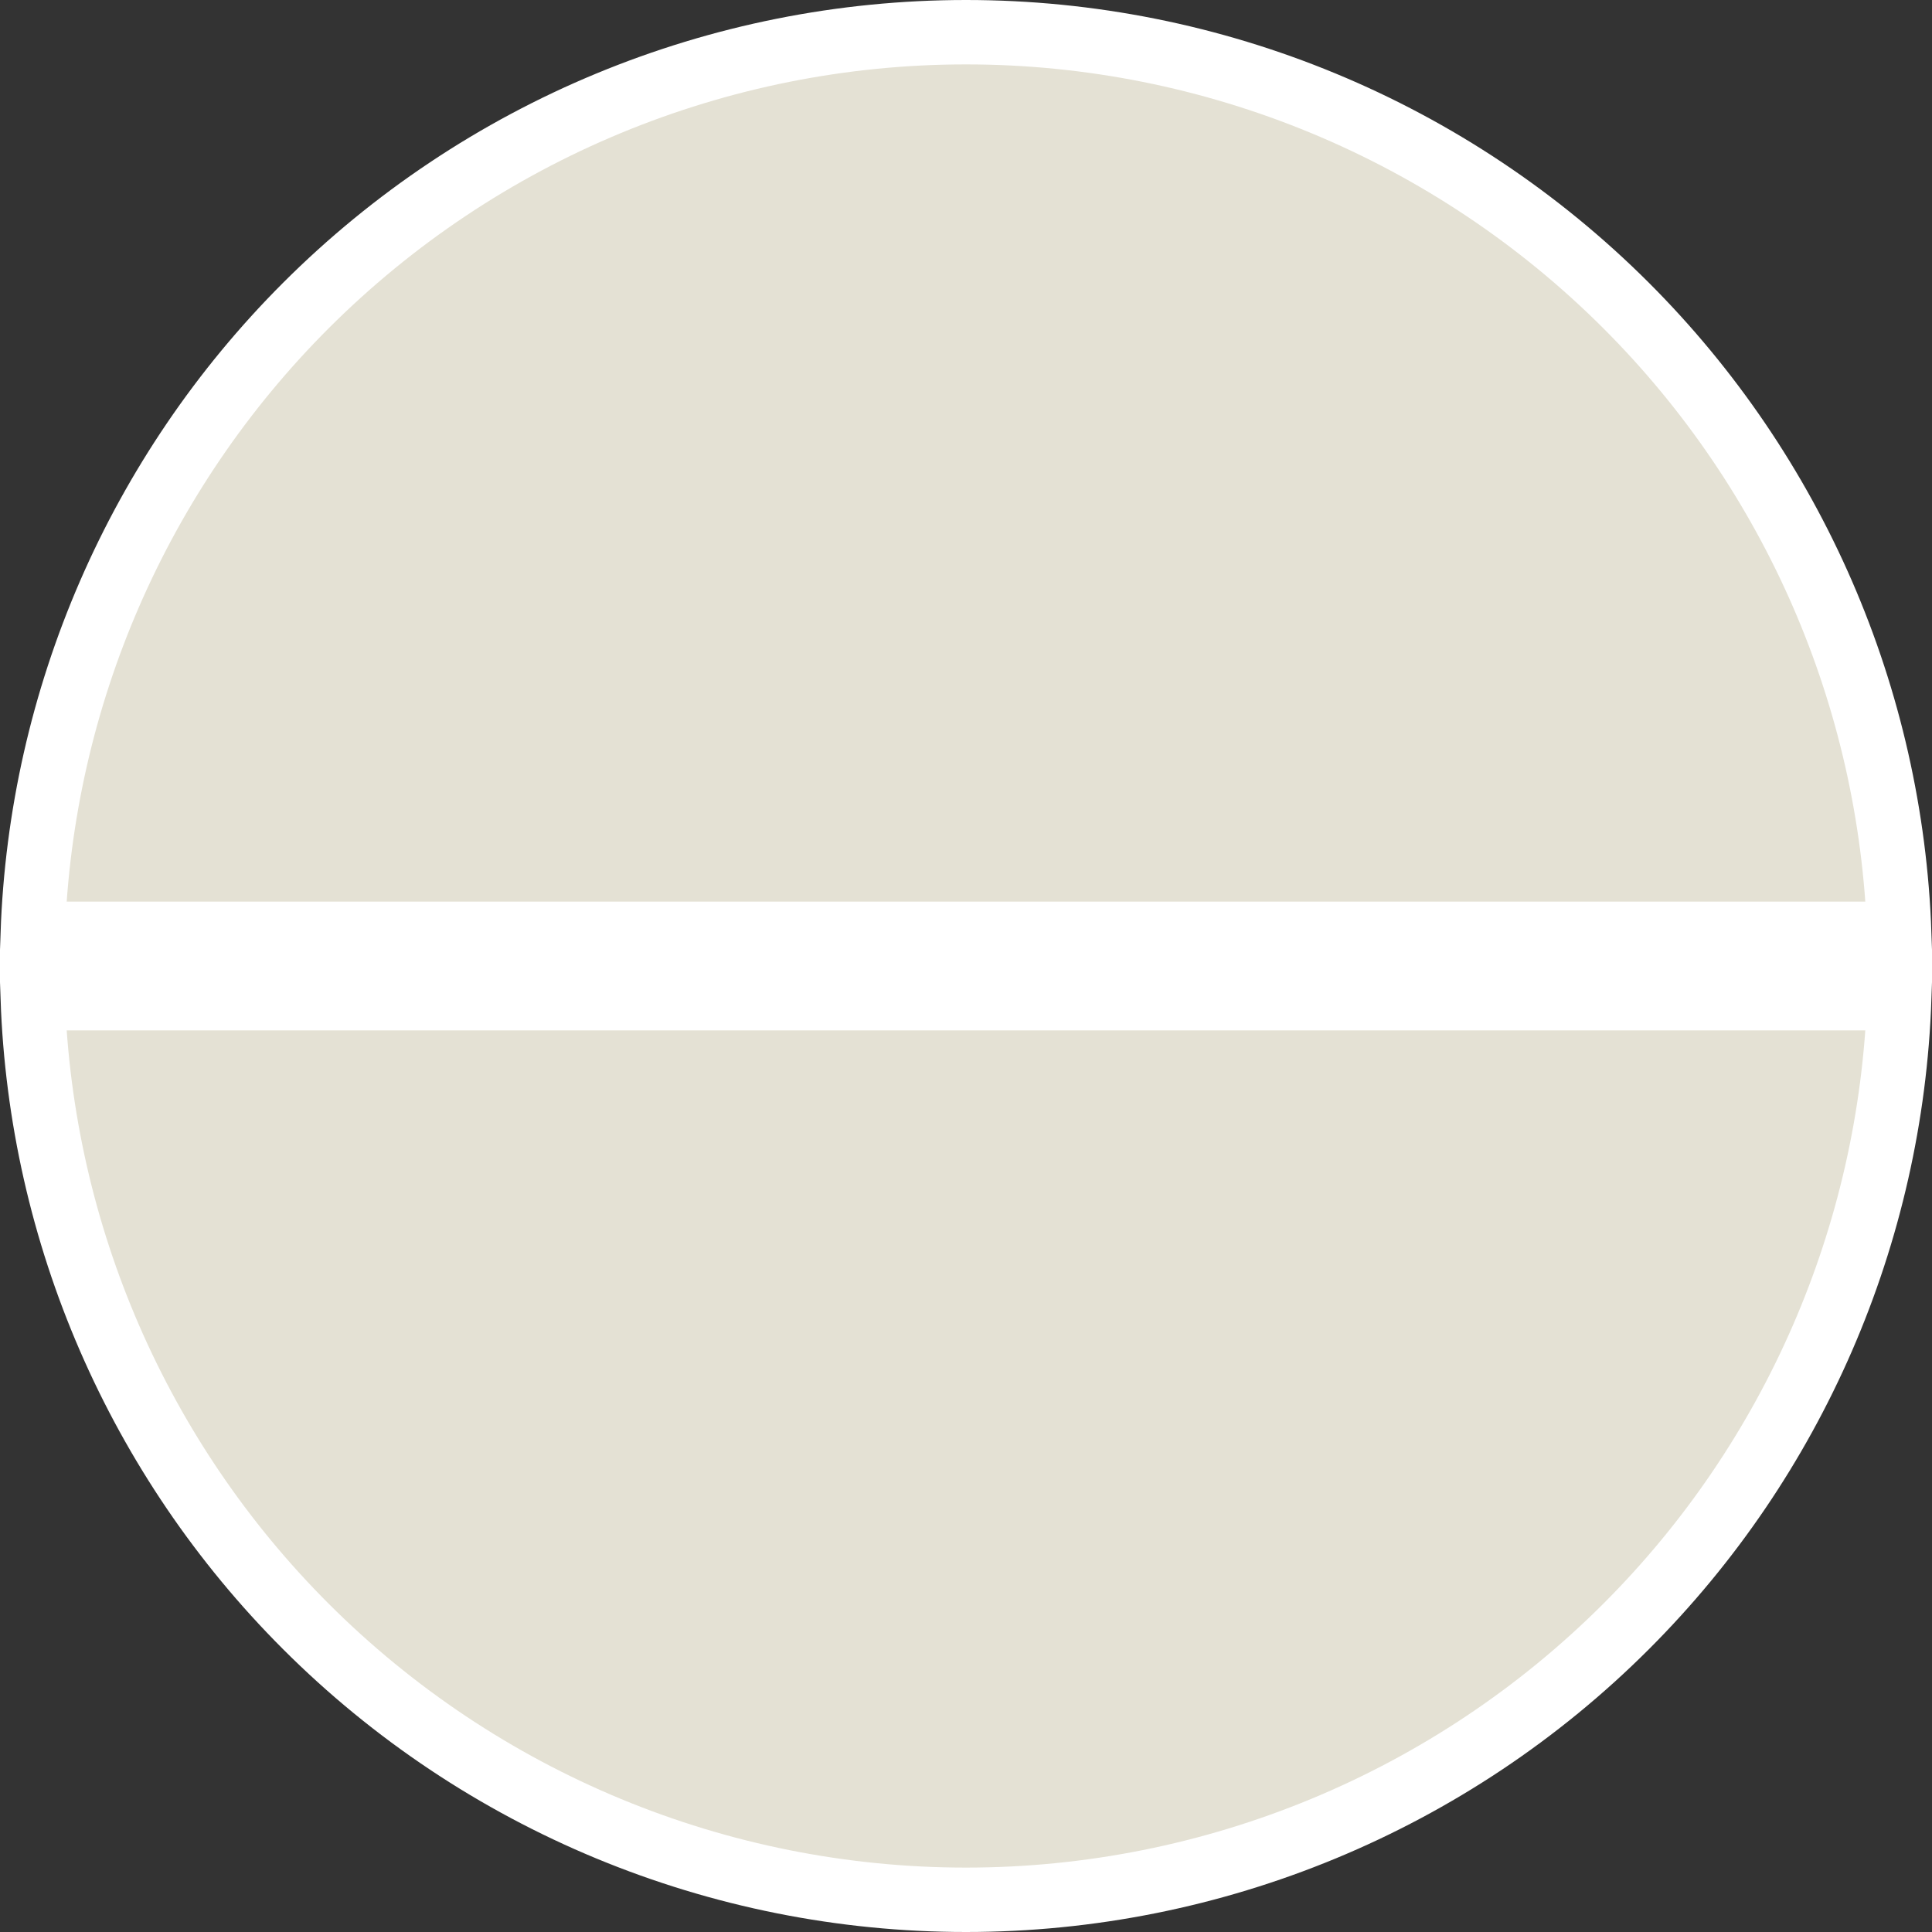 <svg xmlns="http://www.w3.org/2000/svg" width="60" height="60" viewBox="0 0 60 60" fill="none"><rect x="0" y="0" width="60" height="60" fill="#333333" stroke="none"/><path d="M1.017 31L58.983 31C58.73 38.328 55.709 45.304 50.506 50.506C45.068 55.945 37.691 59 30 59C22.309 59 14.932 55.945 9.494 50.506C4.292 45.304 1.27 38.328 1.017 31ZM58.983 29L1.017 29C1.27 21.672 4.292 14.696 9.494 9.494C14.932 4.055 22.309 1 30 1C37.691 1 45.068 4.055 50.506 9.494C55.708 14.696 58.73 21.672 58.983 29Z" fill="#E4E1D4" stroke="white" stroke-width="2"></path></svg>